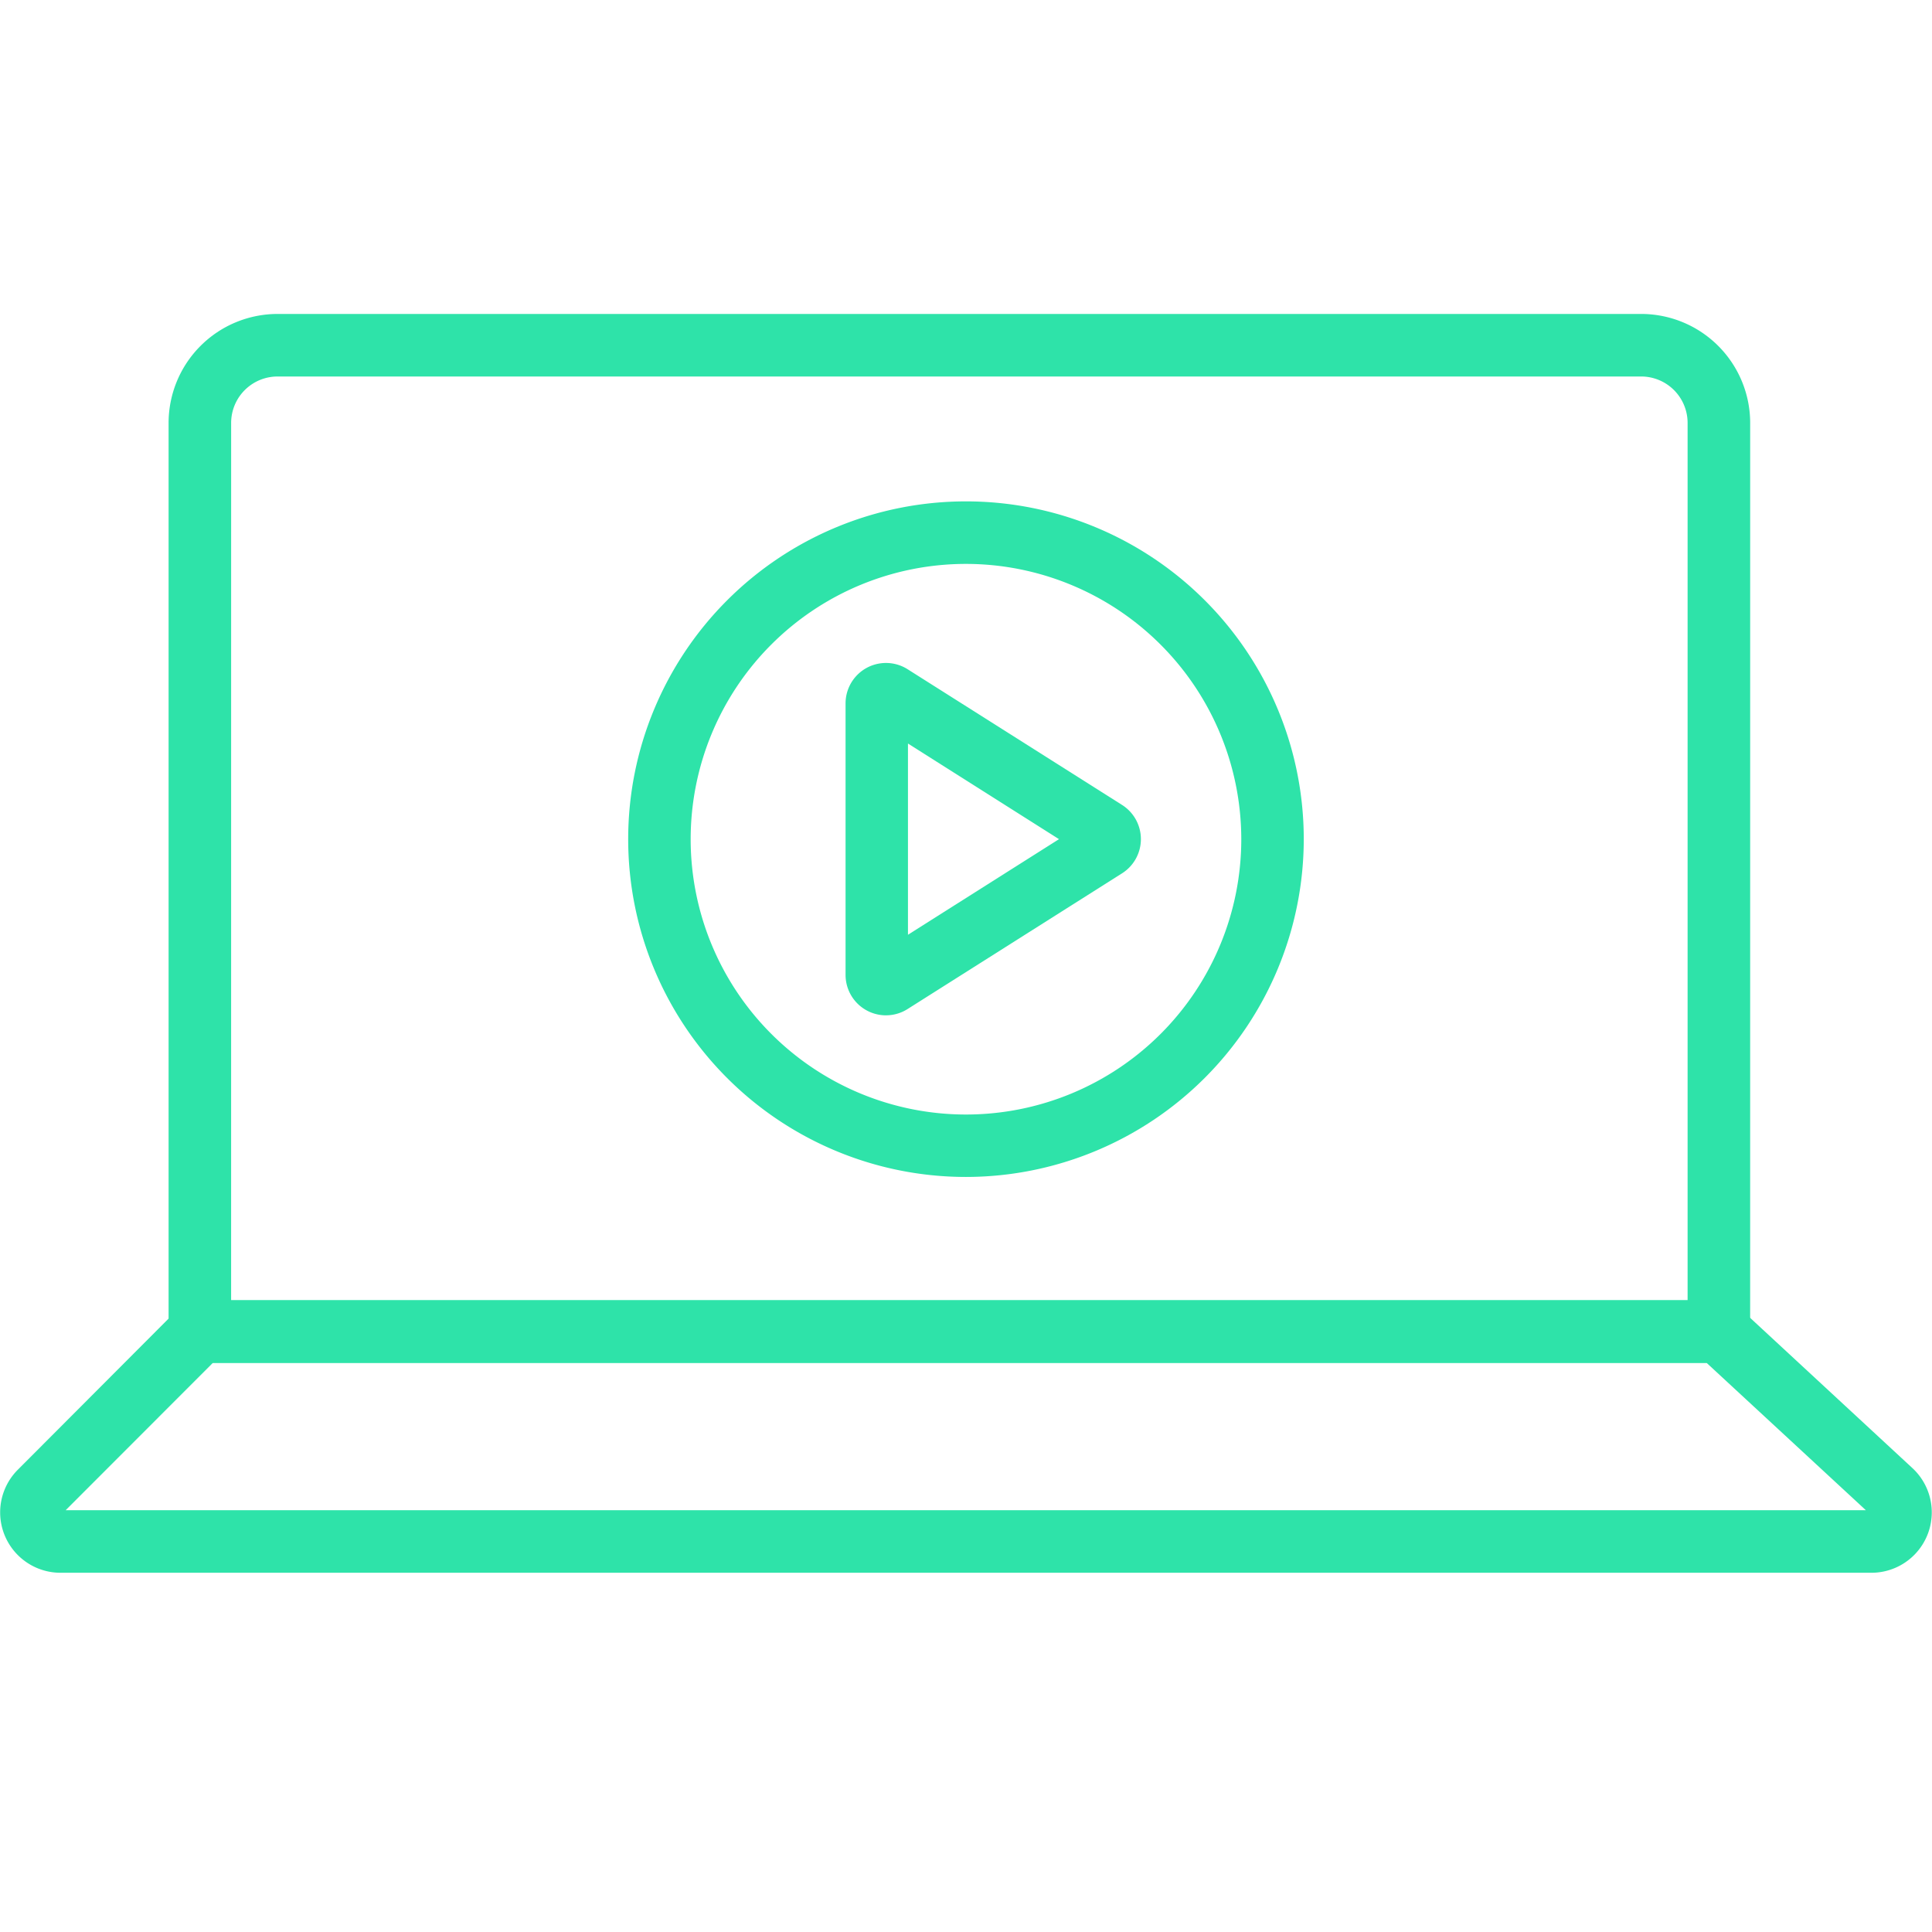 <svg xmlns="http://www.w3.org/2000/svg" xmlns:xlink="http://www.w3.org/1999/xlink" width="80" height="80" viewBox="0 0 80 80">
  <defs>
    <clipPath id="clip-path">
      <rect id="Rectangle_2407" data-name="Rectangle 2407" width="80" height="52.125" fill="#2ee3a9"/>
    </clipPath>
  </defs>
  <g id="Group_3799" data-name="Group 3799" transform="translate(-781 -4357)">
    <rect id="Rectangle_2405" data-name="Rectangle 2405" width="80" height="80" transform="translate(781 4357)" fill="#fff"/>
    <g id="Group_3801" data-name="Group 3801" transform="translate(781 4370)">
      <g id="Group_3801-2" data-name="Group 3801" clip-path="url(#clip-path)">
        <path id="Path_1479" data-name="Path 1479" d="M82.741,43.431H17.252V4.511A4.516,4.516,0,0,1,21.763,0H78.231a4.516,4.516,0,0,1,4.511,4.511Zm-62.9-2.59h60.31V4.511A1.923,1.923,0,0,0,78.231,2.59H21.763a1.923,1.923,0,0,0-1.921,1.921Z" transform="translate(-10.271)" fill="#2ee3a9"/>
        <path id="Path_1480" data-name="Path 1480" d="M77.5,112.213H2.5A2.5,2.5,0,0,1,.73,107.954l7.009-7.025H71.683l7.514,6.957a2.5,2.5,0,0,1-1.7,4.327m-74.778-2.59H77.262l-6.594-6.1H8.813Z" transform="translate(0 -60.088)" fill="#2ee3a9"/>
        <path id="Path_1481" data-name="Path 1481" d="M88.2,50.307a1.675,1.675,0,0,1-1.674-1.674V37.39a1.674,1.674,0,0,1,2.57-1.414l8.881,5.62a1.675,1.675,0,0,1,0,2.829l-8.883,5.621a1.669,1.669,0,0,1-.9.26m.916-11.254V46.97l6.254-3.958Z" transform="translate(-51.513 -21.264)" fill="#2ee3a9"/>
        <path id="Path_1482" data-name="Path 1482" d="M78.27,47.153A13.987,13.987,0,1,1,92.257,33.166,14,14,0,0,1,78.27,47.153m0-25.385a11.4,11.4,0,1,0,11.4,11.4,11.41,11.41,0,0,0-11.4-11.4" transform="translate(-38.271 -11.418)" fill="#2ee3a9"/>
      </g>
    </g>
  </g>
</svg>
